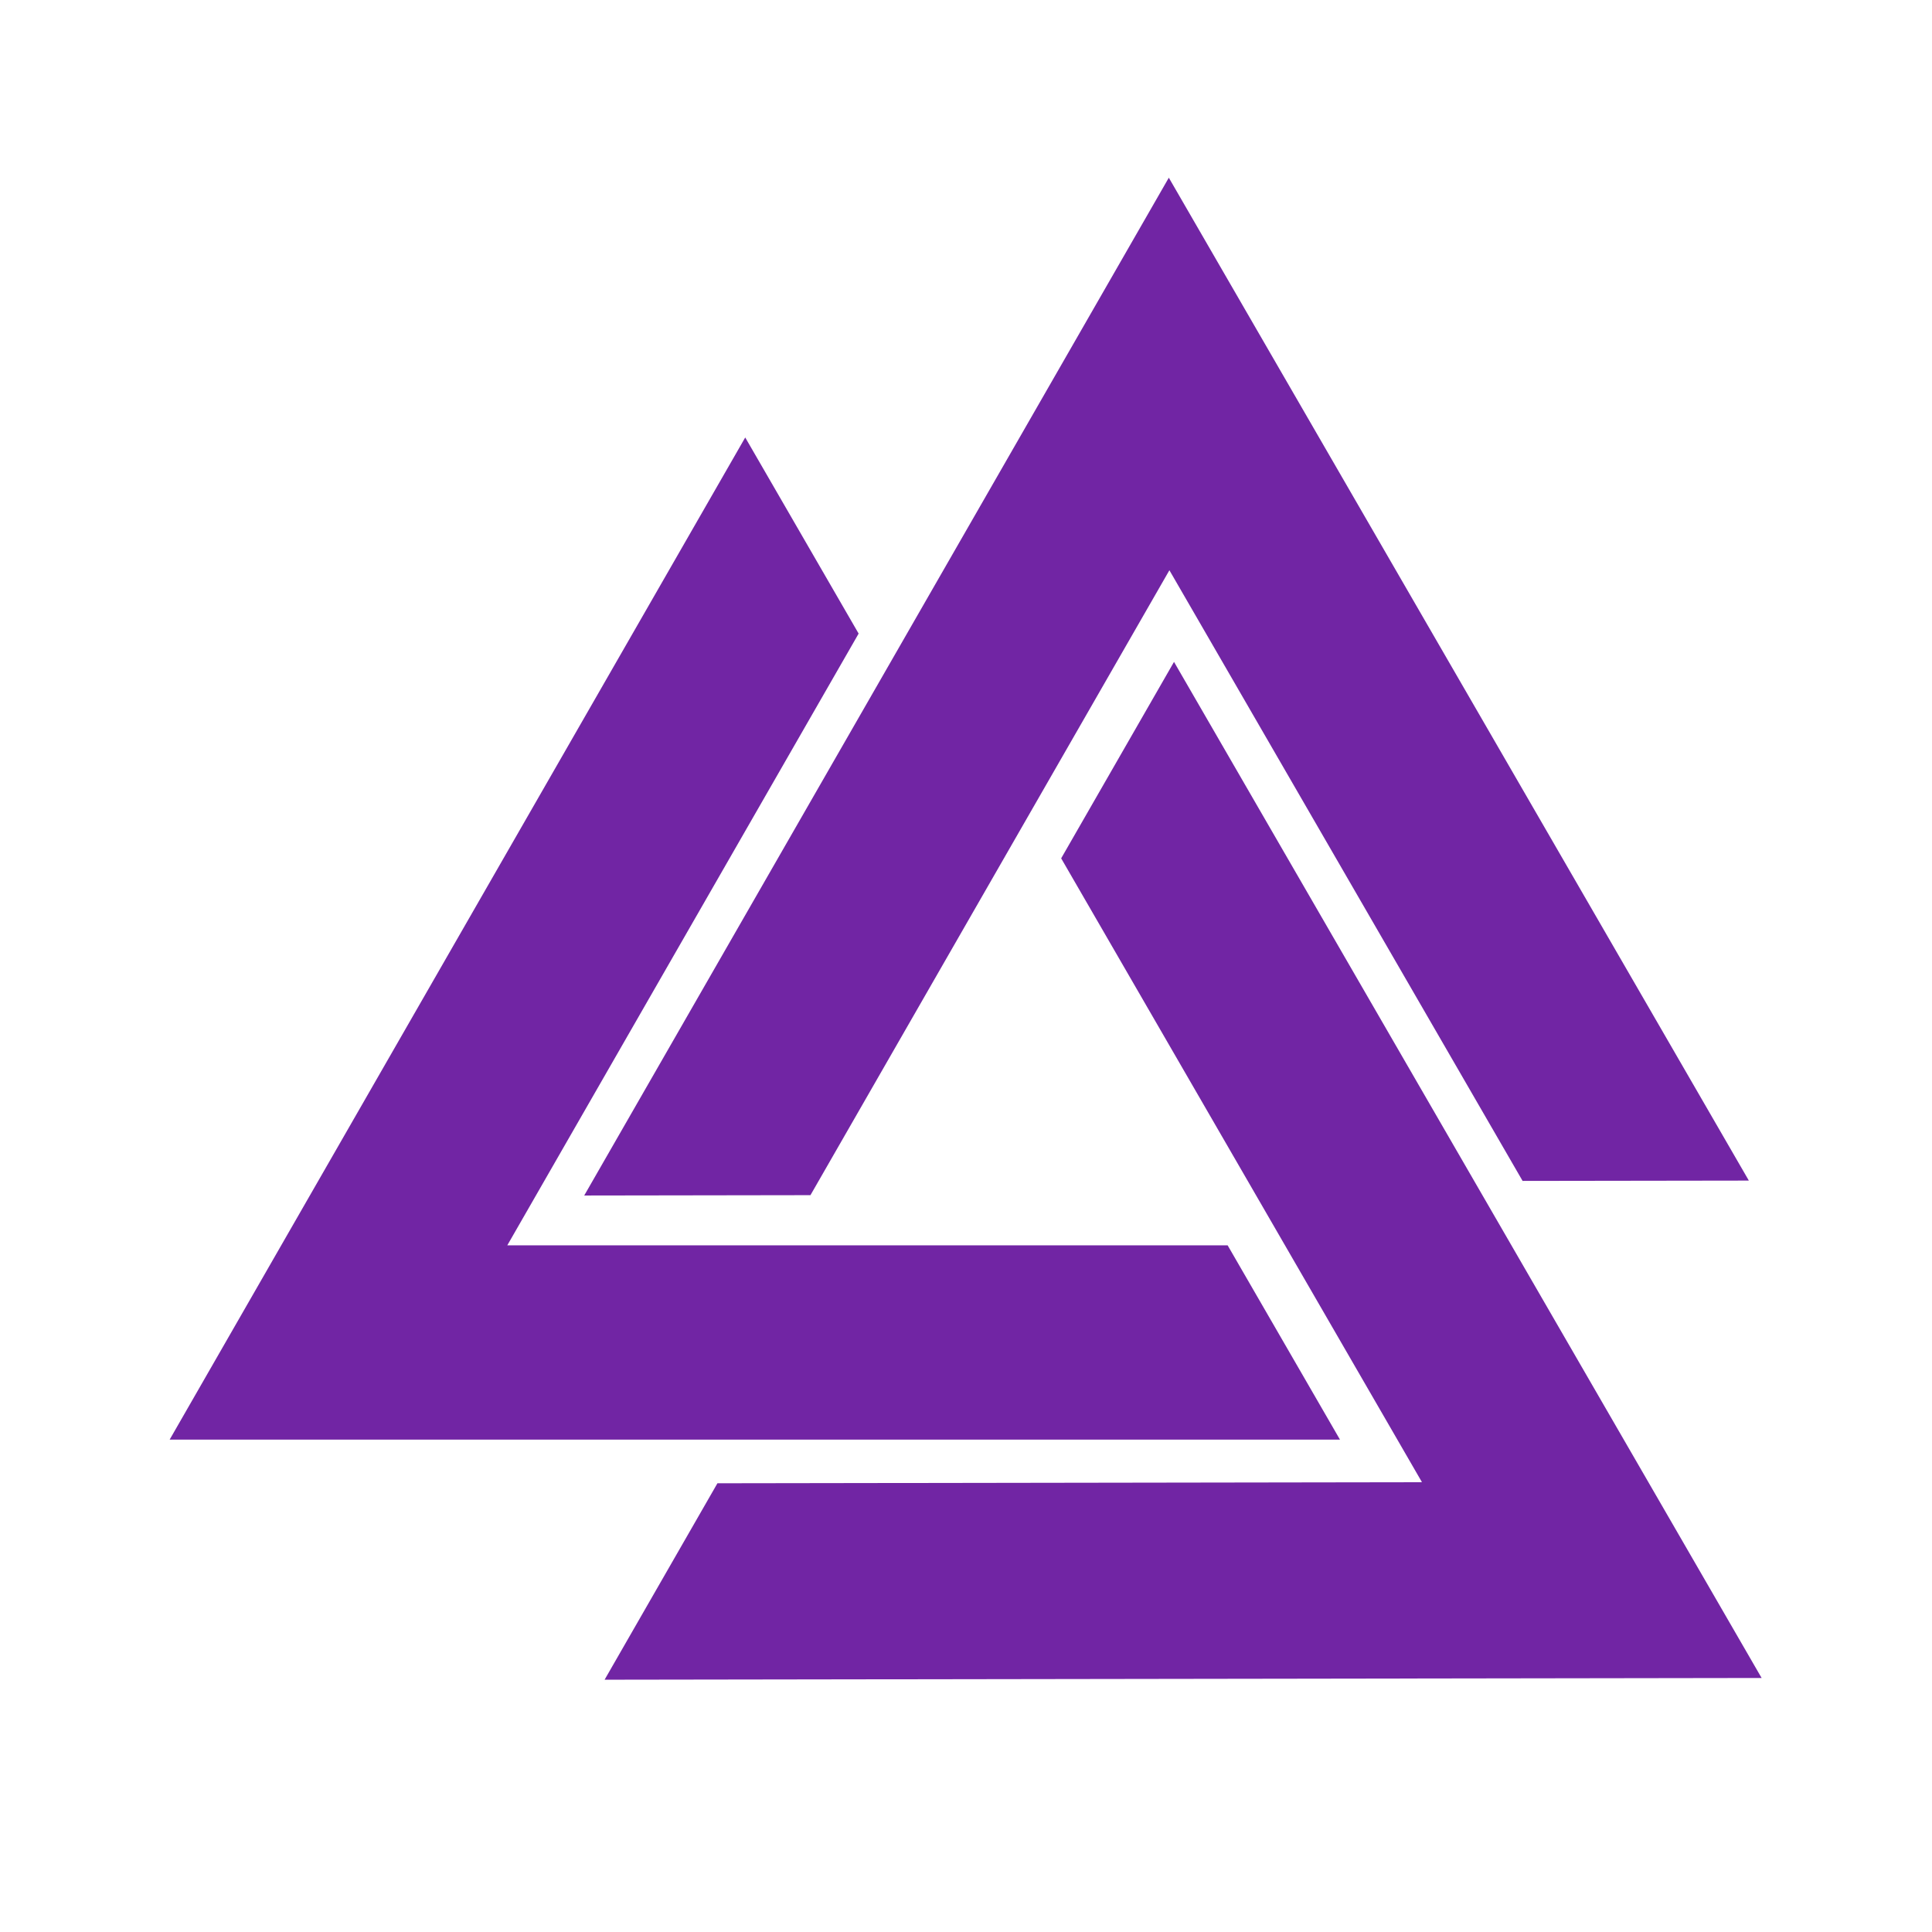 <svg xmlns="http://www.w3.org/2000/svg" xmlns:xlink="http://www.w3.org/1999/xlink" width="500" zoomAndPan="magnify" viewBox="0 0 375 375" height="500" preserveAspectRatio="xMidYMid meet" version="1.0"><defs><clipPath id="id1"><path d="M 113 34.395 L 340 34.395 L 340 233 L 113 233 Z M 113 34.395 " clip-rule="nonzero"/></clipPath><clipPath id="id2"><path d="M 117 128.246 L 341.926 128.246 L 341.926 326.031 L 117 326.031 Z M 117 128.246 " clip-rule="nonzero"/></clipPath><clipPath id="id3"><path d="M 32.926 84 L 261 84 L 261 280 L 32.926 280 Z M 32.926 84 " clip-rule="nonzero"/></clipPath></defs><g clip-path="url(#id1)"><path fill="#7125a4" d="M 157.309 231.98 L 226.98 110.684 L 295.535 229.215 L 339.449 229.152 L 226.867 34.492 L 113.395 232.047 L 157.309 231.98 " fill-opacity="1" fill-rule="nonzero"/></g><g clip-path="url(#id2)"><path fill="#7125a4" d="M 227.875 128.473 L 205.973 166.602 L 276.004 287.695 L 139.254 287.902 L 117.352 326.031 L 341.93 325.695 L 227.875 128.473 " fill-opacity="1" fill-rule="nonzero"/></g><g clip-path="url(#id3)"><path fill="#7125a4" d="M 238.285 241.719 L 98.465 241.719 L 166.66 122.98 L 144.648 84.914 L 32.926 279.434 L 260.09 279.434 L 238.285 241.719 " fill-opacity="1" fill-rule="nonzero"/></g></svg>